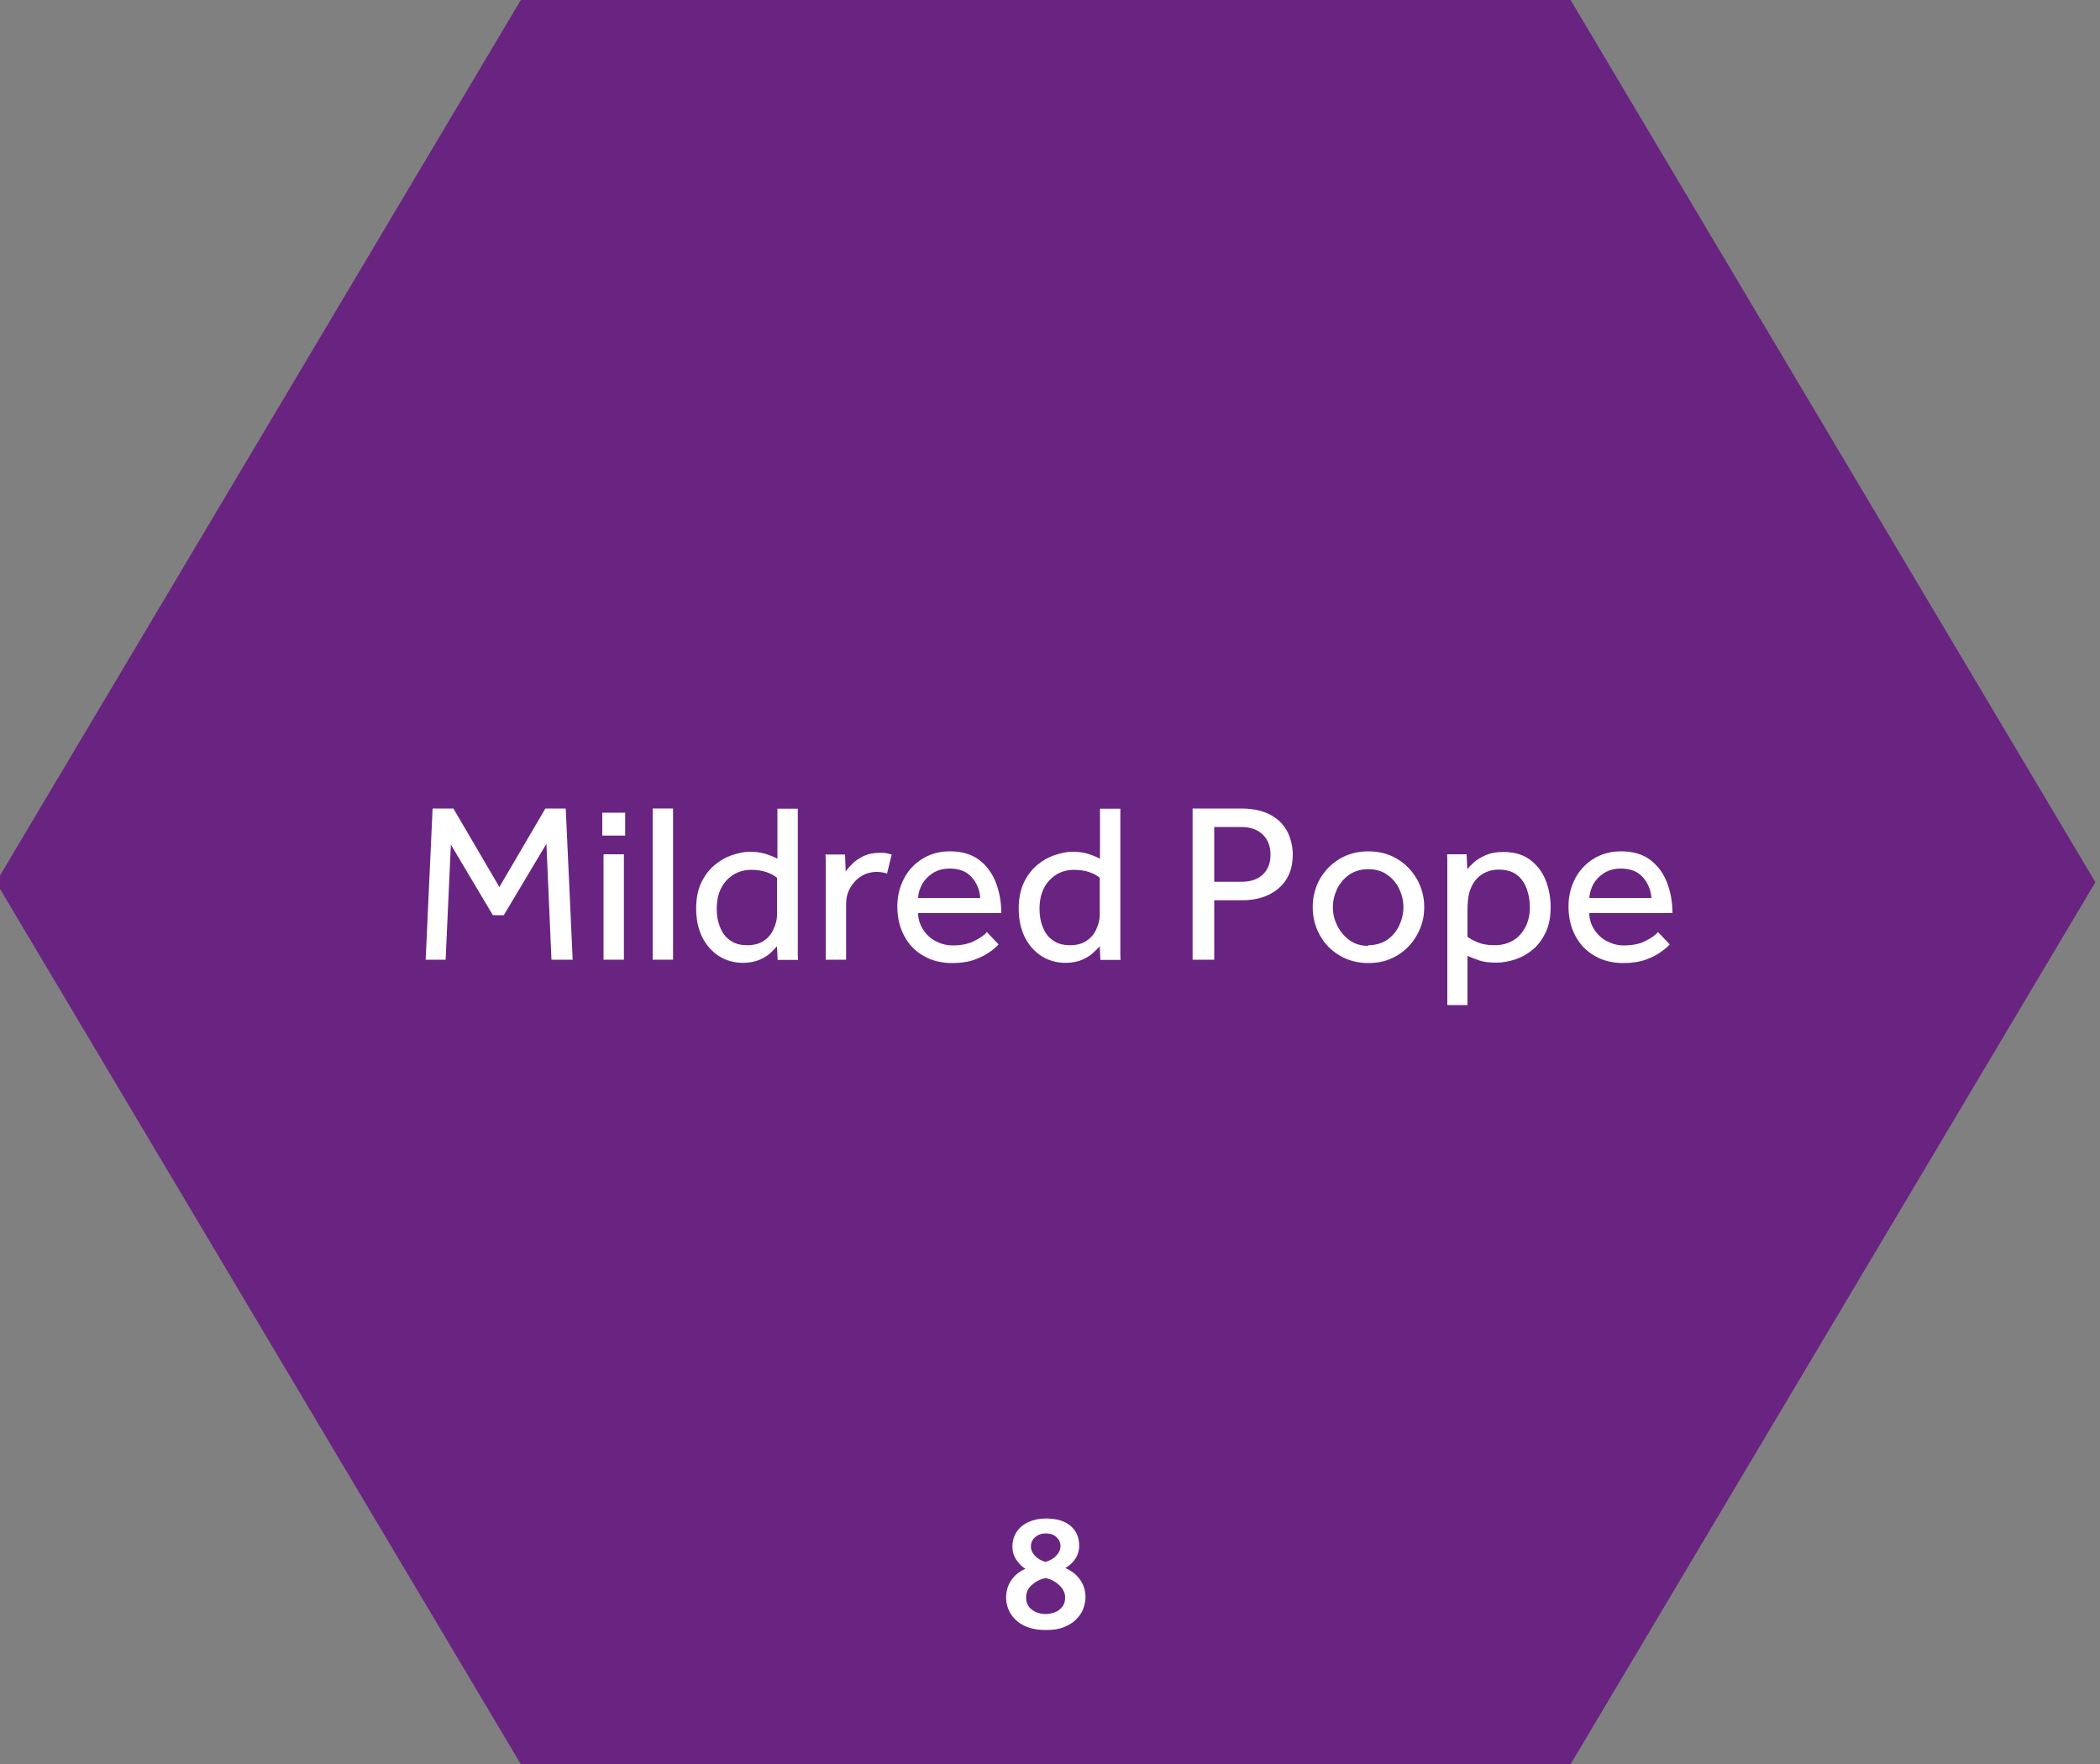 <?xml version="1.0" encoding="UTF-8"?>
<svg id="Layer_1" data-name="Layer 1" xmlns="http://www.w3.org/2000/svg" viewBox="0 0 100 84">
  <rect x="0" y="0" width="100" height="84" fill="#808080" stroke="none"/>
  <defs>
    <style>
      .cls-1 {
        fill: #692481;
      }

      .cls-1, .cls-2 {
        stroke-width: 0px;
      }

      .cls-2 {
        fill: #fff;
      }
    </style>
  </defs>
  <polygon class="cls-1" points="74.79 0 24.8 0 -.19 42.01 24.8 84.01 74.79 84.01 99.78 42.01 74.79 0"/>
  <g>
    <path class="cls-2" d="M48.84,74.71c-.17-.1-.31-.24-.44-.43-.13-.19-.19-.4-.19-.63,0-.27.07-.5.2-.7.13-.2.32-.36.56-.47.24-.11.52-.17.83-.17.52,0,.92.12,1.19.36.27.24.4.55.4.93,0,.25-.07.46-.2.65-.13.19-.29.32-.46.42.3.13.53.31.7.55.17.24.26.52.26.84,0,.17-.04.35-.1.53s-.18.35-.33.51c-.15.16-.35.28-.59.38-.24.1-.53.14-.87.14s-.64-.05-.88-.14c-.24-.09-.43-.22-.58-.37-.15-.15-.26-.32-.33-.5s-.1-.36-.1-.53c0-.33.09-.61.26-.85.17-.24.4-.42.68-.53ZM49.78,75.15c-.25.05-.46.16-.64.32-.18.16-.28.36-.28.59,0,.19.05.34.14.46.1.12.22.2.36.26.14.05.29.08.43.08s.29-.03.43-.08c.14-.05.26-.14.36-.26.1-.12.14-.27.14-.46,0-.15-.05-.29-.14-.42-.09-.12-.21-.23-.35-.32-.14-.09-.3-.15-.46-.18ZM49.8,74.37c.21-.06.38-.16.51-.3.13-.14.19-.29.19-.44,0-.18-.07-.32-.2-.44-.13-.12-.3-.17-.51-.17-.2,0-.36.06-.5.18s-.2.27-.2.46c0,.14.06.28.19.42.13.14.3.24.51.3Z"/>
    <g>
      <path class="cls-2" d="M20.27,45.7l.33-7.2h.99l2.19,3.74,2.19-3.74h.97l.33,7.2h-1.01l-.24-5.52-2.03,3.4h-.52l-2-3.36-.25,5.48h-.97Z"/>
      <path class="cls-2" d="M28.68,39.79v-1.09h1.09v1.09h-1.09ZM28.74,45.7v-5.02h.97v5.02h-.97Z"/>
      <path class="cls-2" d="M31.08,45.7v-7.2h.97v7.2h-.97Z"/>
      <path class="cls-2" d="M37.03,45.7l-.03-.64c-.05.06-.14.15-.27.28-.13.13-.31.25-.53.35-.22.1-.5.16-.82.16-.42,0-.81-.11-1.14-.32s-.6-.51-.8-.9c-.19-.39-.29-.84-.29-1.37,0-.47.08-.88.24-1.22.16-.34.37-.62.63-.84.26-.22.54-.38.84-.48.3-.1.58-.16.85-.16s.51.03.71.09c.2.06.4.14.6.24v-2.38h.97v6.89c0,.1,0,.21.01.31h-.95ZM37,43.59v-1.79c-.13-.11-.29-.2-.5-.27s-.45-.11-.73-.11c-.47,0-.86.17-1.17.5-.31.33-.47.78-.47,1.36,0,.32.05.61.16.87.1.27.26.48.48.63.22.16.49.23.82.23s.61-.08.81-.23c.21-.15.36-.34.45-.57.1-.22.15-.43.15-.63Z"/>
      <path class="cls-2" d="M40.29,45.7h-.97v-4.7c0-.07,0-.17-.01-.31h.93l.03.81c.08-.12.19-.24.33-.38.14-.14.32-.25.53-.36.22-.1.47-.15.78-.15.11,0,.21,0,.3.02s.17.04.25.06l-.22.91c-.13-.05-.29-.08-.5-.08-.27,0-.52.07-.74.21-.22.14-.39.33-.52.56-.13.23-.19.49-.19.77v2.64Z"/>
      <path class="cls-2" d="M47,44.39l.55.58c-.07.09-.2.2-.39.34-.19.14-.43.27-.73.38-.3.11-.66.17-1.08.17-.52,0-.97-.11-1.37-.34-.4-.23-.7-.54-.92-.95s-.33-.88-.33-1.41c0-.49.11-.93.32-1.33s.51-.71.88-.94c.38-.23.81-.35,1.3-.35.58,0,1.05.14,1.41.42.36.28.62.64.79,1.09.17.45.25.92.25,1.43h-3.96c0,.29.09.56.24.79.15.23.35.42.6.55.25.13.52.2.8.2.42,0,.77-.07,1.05-.22.28-.14.47-.28.59-.42ZM43.72,42.76h2.96c-.03-.39-.17-.72-.41-.99-.24-.27-.59-.41-1.04-.41-.31,0-.58.07-.8.21-.22.14-.39.31-.51.52-.12.21-.19.44-.2.67Z"/>
      <path class="cls-2" d="M52.4,45.7l-.03-.64c-.05.06-.14.15-.28.28-.13.13-.31.25-.53.35-.22.1-.5.16-.82.16-.42,0-.81-.11-1.14-.32s-.6-.51-.8-.9c-.19-.39-.29-.84-.29-1.37,0-.47.08-.88.24-1.22.16-.34.37-.62.63-.84s.54-.38.84-.48.58-.16.85-.16.51.03.71.09c.2.06.4.14.6.24v-2.38h.97v6.89c0,.1,0,.21.01.31h-.95ZM52.37,43.59v-1.79c-.13-.11-.29-.2-.5-.27-.2-.07-.45-.11-.73-.11-.47,0-.86.17-1.17.5-.31.33-.47.78-.47,1.36,0,.32.05.61.16.87.1.27.26.48.48.63.22.16.49.23.82.23s.61-.08.81-.23c.21-.15.36-.34.45-.57.1-.22.15-.43.15-.63Z"/>
      <path class="cls-2" d="M56.79,45.7v-7.2h2.28c.49,0,.89.07,1.21.2.32.13.57.31.76.52.19.22.32.45.4.71.08.26.12.51.12.75,0,.47-.1.88-.31,1.2-.21.33-.5.57-.86.74-.37.17-.79.25-1.26.25h-1.31v2.83h-1.02ZM57.82,41.99h1.29c.45,0,.79-.12,1.03-.35.24-.23.36-.54.36-.94s-.12-.72-.37-.96-.59-.36-1.02-.36h-1.29v2.6Z"/>
      <path class="cls-2" d="M65.16,45.86c-.51,0-.97-.12-1.37-.36-.4-.24-.72-.56-.94-.97-.23-.41-.34-.85-.34-1.33s.11-.93.34-1.34c.23-.4.54-.72.94-.96.4-.24.86-.36,1.37-.36s.97.12,1.37.36c.4.24.71.56.94.96.23.4.35.85.35,1.34s-.12.93-.35,1.33c-.23.41-.54.73-.94.97-.4.24-.85.36-1.37.36ZM65.16,45.01c.35,0,.65-.09.9-.26.25-.18.44-.4.57-.68s.2-.57.2-.87-.07-.59-.2-.87-.33-.51-.58-.68c-.25-.18-.55-.26-.9-.26s-.64.09-.9.26c-.25.18-.44.4-.58.68-.13.28-.2.57-.2.88s.07.59.21.87c.14.28.33.51.58.69s.54.27.89.27Z"/>
      <path class="cls-2" d="M69.88,47.86h-.96v-6.86c0-.07,0-.17-.01-.32h.93l.03.71c.07-.09.18-.2.32-.33.14-.12.33-.24.56-.34.23-.1.51-.15.83-.15.52,0,.94.12,1.28.37.33.25.58.57.74.97.16.4.24.84.24,1.3s-.08.85-.23,1.18c-.16.33-.36.61-.61.82-.25.21-.53.37-.83.47-.3.1-.6.16-.9.16-.34,0-.61-.03-.81-.1s-.4-.14-.58-.22v2.33ZM69.88,43.33v1.28c.12.09.28.18.5.27.22.09.49.13.81.13s.62-.08.87-.23c.25-.15.44-.37.58-.64.14-.27.21-.58.21-.92s-.05-.62-.15-.9c-.1-.27-.25-.49-.47-.66-.22-.17-.51-.25-.87-.25-.34,0-.63.1-.88.29-.25.19-.42.47-.52.83-.03.12-.05.24-.06.37-.01.13-.02.27-.02.42Z"/>
      <path class="cls-2" d="M78.96,44.39l.55.58c-.07.09-.2.2-.39.34-.19.14-.43.27-.73.38-.3.11-.66.17-1.08.17-.52,0-.97-.11-1.37-.34s-.7-.54-.92-.95c-.22-.41-.33-.88-.33-1.41,0-.49.11-.93.32-1.33.21-.4.51-.71.88-.94.38-.23.81-.35,1.3-.35.58,0,1.05.14,1.41.42.36.28.62.64.79,1.09.17.45.25.92.25,1.43h-3.96c0,.29.09.56.24.79.15.23.35.42.6.55.25.13.52.2.8.2.42,0,.78-.07,1.05-.22.28-.14.47-.28.59-.42ZM75.68,42.76h2.96c-.03-.39-.17-.72-.41-.99s-.59-.41-1.04-.41c-.31,0-.58.07-.8.21s-.39.31-.51.52c-.12.21-.18.44-.2.67Z"/>
    </g>
  </g>
</svg>